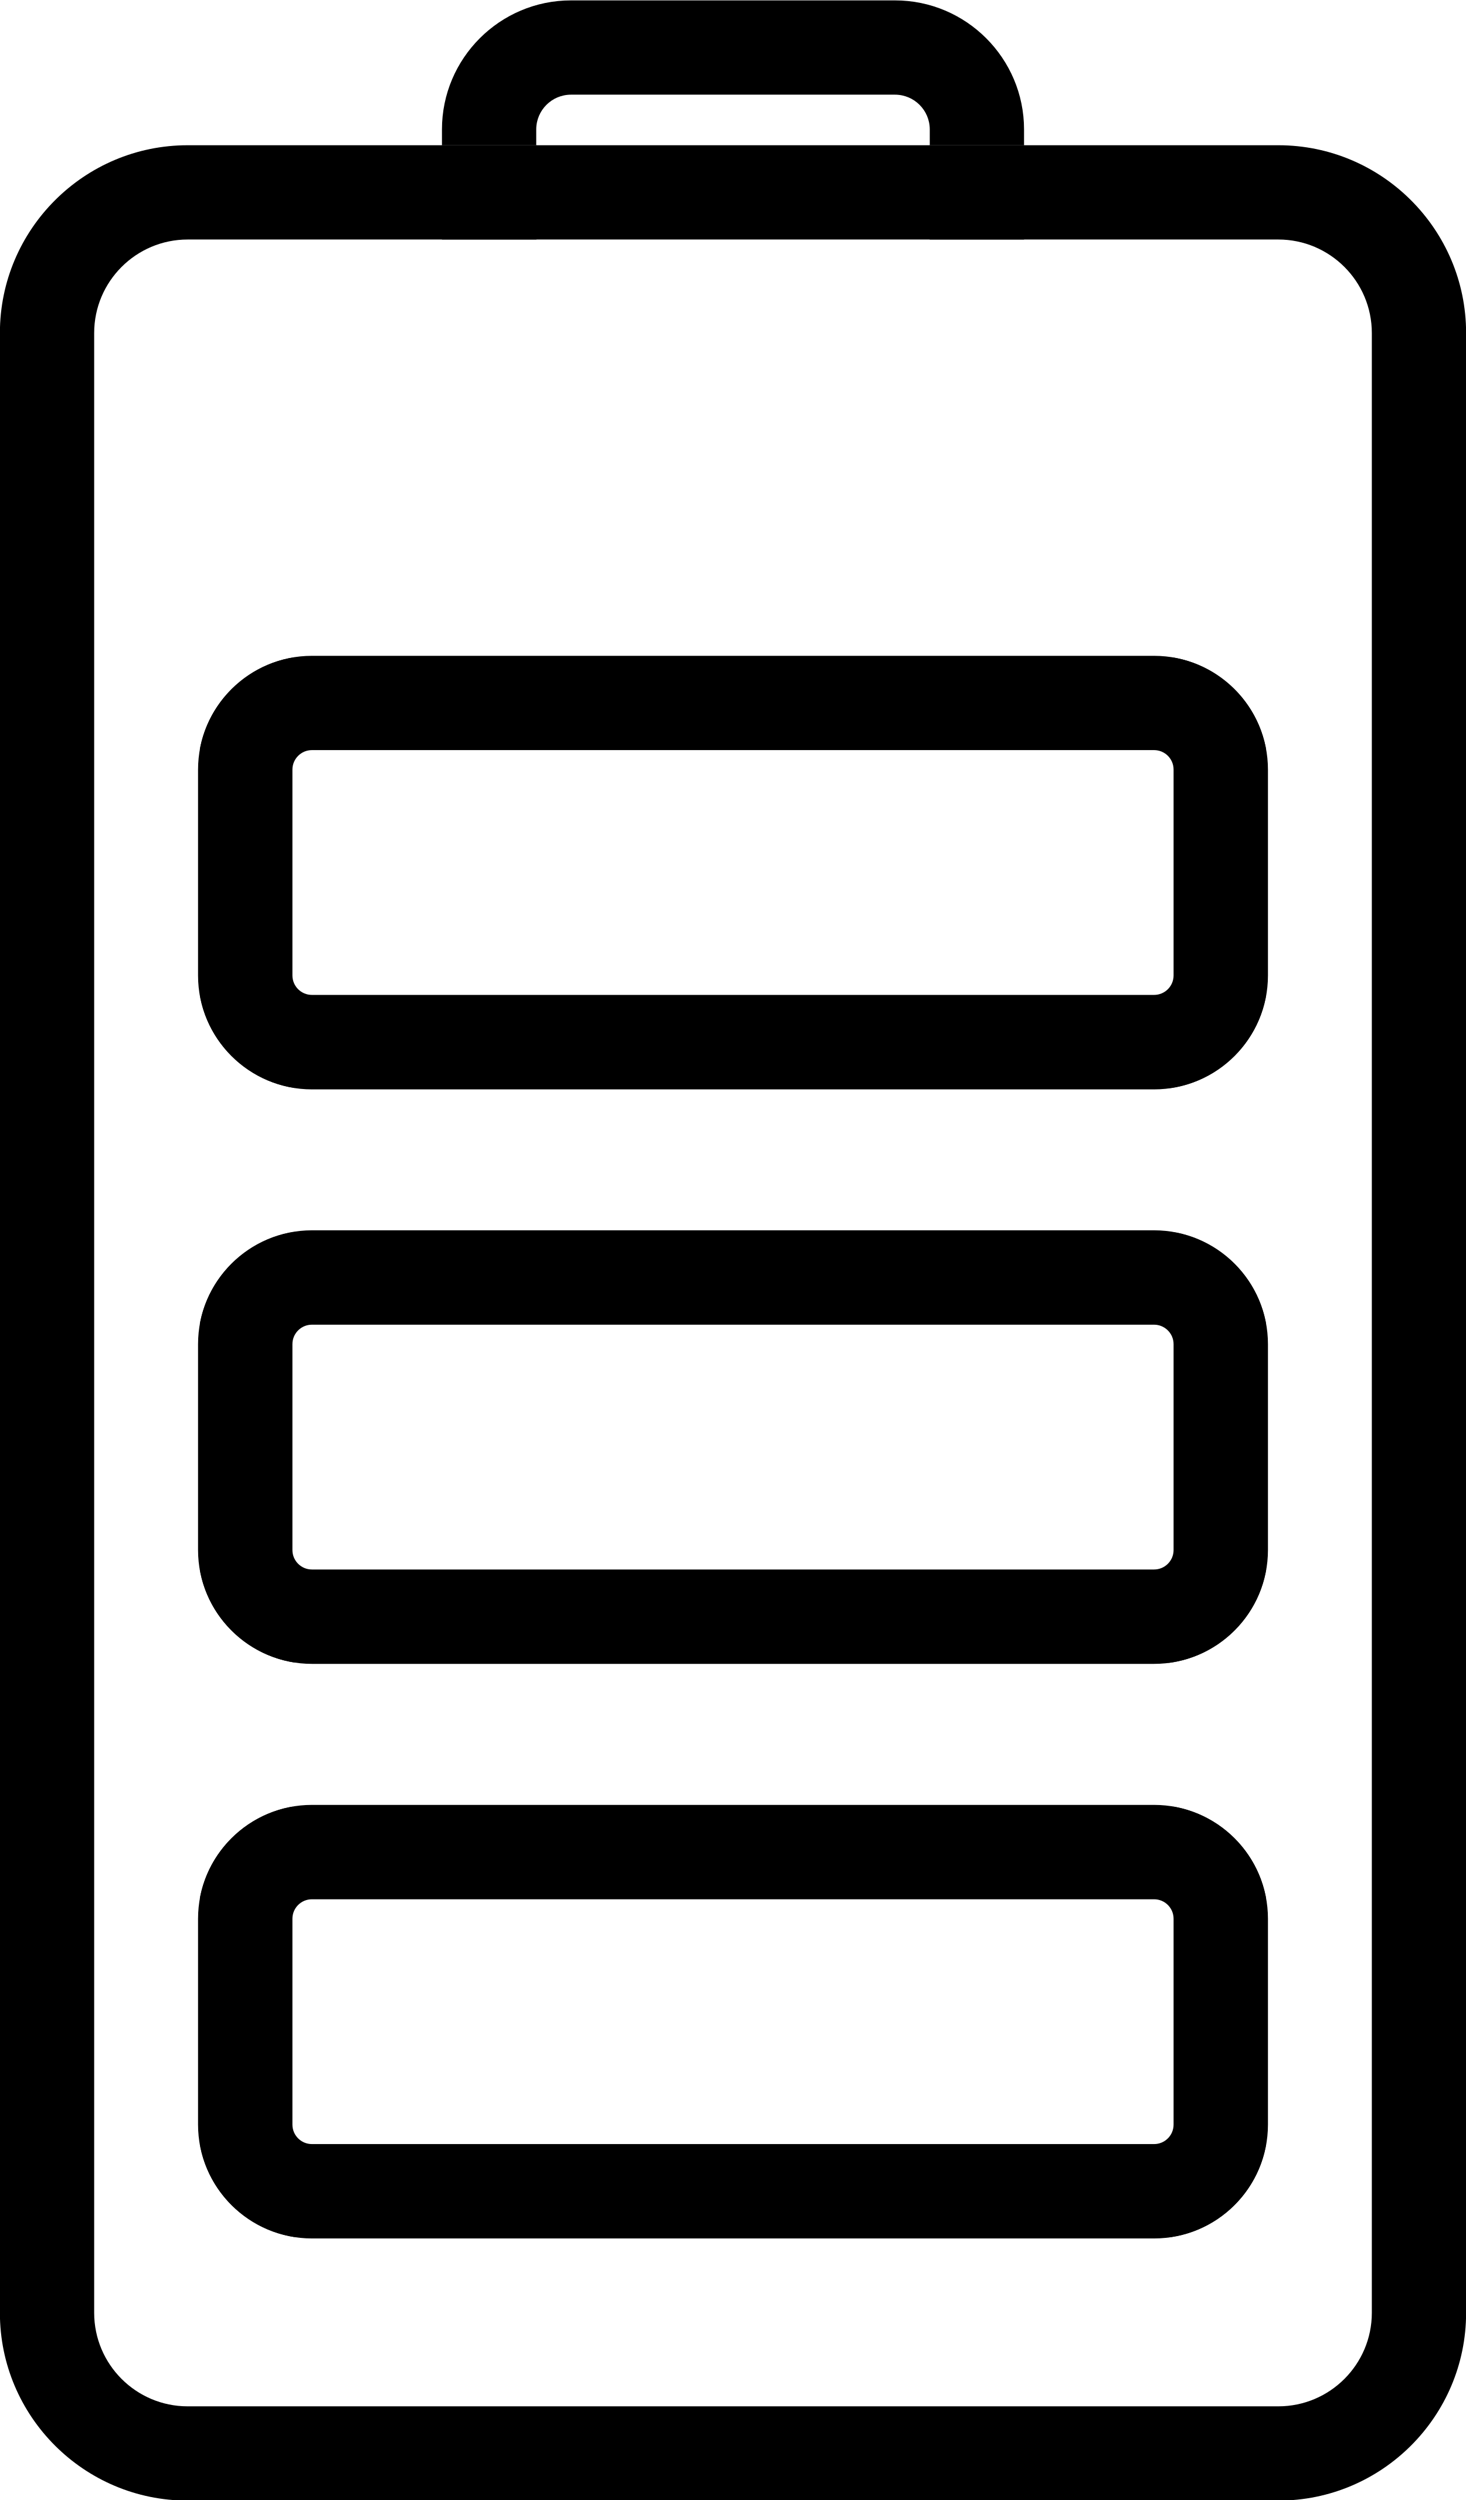<?xml version="1.0" encoding="UTF-8" standalone="no"?><svg xmlns="http://www.w3.org/2000/svg" xmlns:xlink="http://www.w3.org/1999/xlink" fill="#000000" height="255.1" preserveAspectRatio="xMidYMid meet" version="1" viewBox="137.8 85.0 149.6 255.1" width="149.6" zoomAndPan="magnify"><g id="change1_1"><path d="M268.25,340.16h-111.3c-10.57,0-19.16-8.6-19.16-19.16V118.98c0-10.57,8.6-19.16,19.16-19.16h111.3 c10.57,0,19.16,8.6,19.16,19.16V321C287.41,331.56,278.82,340.16,268.25,340.16 M156.95,109.44c-5.26,0-9.54,4.28-9.54,9.54V321 c0,5.26,4.28,9.54,9.54,9.54h111.3c5.26,0,9.54-4.28,9.54-9.54V118.98c0-5.26-4.28-9.54-9.54-9.54H156.95" fill="#000000"/></g><g id="change1_2"><path d="M229.13,85.04h-33.06c-7.26,0-13.17,5.91-13.17,13.17v1.61h9.64h-0.02v-1.61c0-1.96,1.59-3.55,3.55-3.55 h33.06c1.96,0,3.55,1.59,3.55,3.55v1.61h-0.01h9.63v-1.61C242.3,90.95,236.39,85.04,229.13,85.04" fill="#000000"/></g><g id="change2_1"><path d="M192.54,99.82h-9.64v9.62h9.64V99.82 M242.3,99.82h-9.63v9.62h9.63V99.82" fill="#000000"/></g><g id="change3_1"><path d="M255.57,196.16h-85.94c-6.41,0-11.62-5.21-11.62-11.62v-21c0-6.41,5.21-11.62,11.62-11.62h85.94 c6.41,0,11.62,5.21,11.62,11.62v21C267.19,190.94,261.98,196.16,255.57,196.16 M169.63,161.54c-1.1,0-1.99,0.9-1.99,1.99v21 c0,1.1,0.89,1.99,1.99,1.99h85.94c1.1,0,1.99-0.89,1.99-1.99v-21c0-1.1-0.89-1.99-1.99-1.99H169.63" fill="#000000"/></g><g id="change4_1"><path d="M167.85,186.51h-9.66c0.84,4.89,4.75,8.73,9.66,9.5V186.51" fill="#000000"/></g><g id="change4_2"><path d="M167.67,152.1c-4.8,0.82-8.61,4.59-9.48,9.37h9.48V152.1" fill="#000000"/></g><g id="change4_3"><path d="M267.01,186.51h-9.99v9.54C262.09,195.42,266.15,191.51,267.01,186.51" fill="#000000"/></g><g id="change4_4"><path d="M257.54,152.1v9.37H267C266.14,156.69,262.34,152.92,257.54,152.1" fill="#000000"/></g><g id="change3_2"><path d="M255.57,254.78h-85.94c-6.41,0-11.62-5.21-11.62-11.62v-21c0-6.41,5.21-11.62,11.62-11.62h85.94 c6.41,0,11.62,5.21,11.62,11.62v21C267.19,249.57,261.98,254.78,255.57,254.78 M169.63,220.17c-1.1,0-1.99,0.89-1.99,1.99v21 c0,1.1,0.89,1.99,1.99,1.99h85.94c1.1,0,1.99-0.89,1.99-1.99v-21c0-1.1-0.9-1.99-1.99-1.99H169.63" fill="#000000"/></g><g id="change4_5"><path d="M167.85,245.14h-9.66c0.84,4.89,4.75,8.73,9.66,9.5V245.14" fill="#000000"/></g><g id="change4_6"><path d="M167.67,210.73c-4.8,0.82-8.61,4.59-9.48,9.37h9.48V210.73" fill="#000000"/></g><g id="change4_7"><path d="M267.01,245.14h-9.99v9.54C262.09,254.04,266.15,250.13,267.01,245.14" fill="#000000"/></g><g id="change4_8"><path d="M257.54,210.73v9.37H267C266.14,215.32,262.34,211.55,257.54,210.73" fill="#000000"/></g><g id="change3_3"><path d="M255.57,313.41h-85.94c-6.41,0-11.62-5.21-11.62-11.62v-21c0-6.41,5.21-11.62,11.62-11.62h85.94 c6.41,0,11.62,5.21,11.62,11.62v21C267.19,308.2,261.98,313.41,255.57,313.41 M169.63,278.8c-1.1,0-1.99,0.89-1.99,1.99v21 c0,1.1,0.89,1.99,1.99,1.99h85.94c1.1,0,1.99-0.89,1.99-1.99v-21c0-1.1-0.89-1.99-1.99-1.99H169.63" fill="#000000"/></g><g id="change4_9"><path d="M167.85,303.76h-9.66c0.84,4.89,4.75,8.73,9.66,9.5V303.76" fill="#000000"/></g><g id="change4_10"><path d="M167.67,269.35c-4.8,0.82-8.61,4.59-9.48,9.37h9.48V269.35" fill="#000000"/></g><g id="change4_11"><path d="M267.01,303.76h-9.99v9.54C262.1,312.67,266.16,308.76,267.01,303.76" fill="#000000"/></g><g id="change4_12"><path d="M257.54,269.35v9.37H267C266.14,273.94,262.34,270.18,257.54,269.35" fill="#000000"/></g></svg>